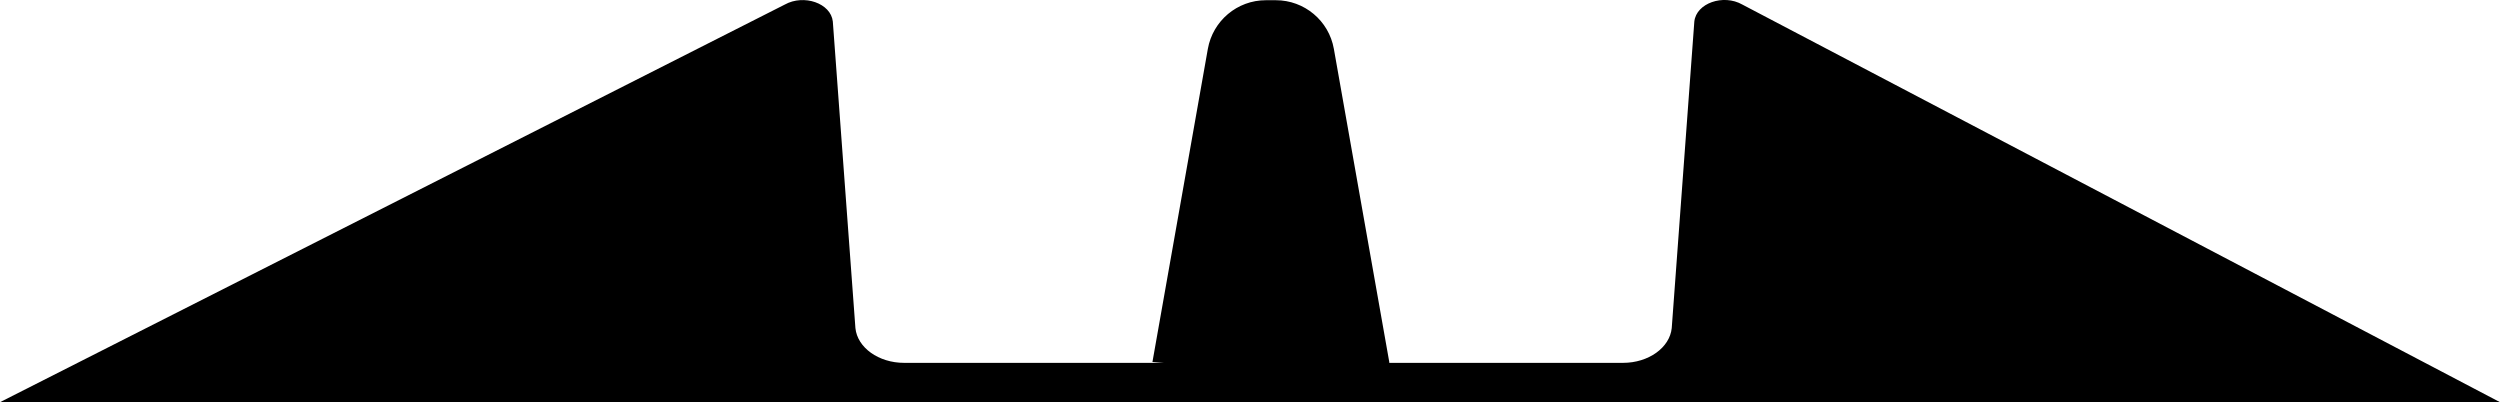 <?xml version="1.0" encoding="UTF-8"?><svg id="a" xmlns="http://www.w3.org/2000/svg" viewBox="0 0 115.06 18.51"><defs><style>.b{stroke-width:0px;}</style></defs><path class="b" d="m80.19.21c-.88-.5-2.12-.06-2.21.78l-1.04,14.11c-.09.9-1.07,1.6-2.24,1.6h-10.76v-.04l-2.55-14.41c-.23-1.3-1.36-2.24-2.67-2.24h-.46c-1.32,0-2.44.95-2.67,2.24l-2.55,14.41.52.04h-11.95c-1.17,0-2.15-.7-2.24-1.6l-1.04-14.11c-.09-.84-1.33-1.27-2.21-.78L0,18.51h115.06L80.19.21Z"/></svg>